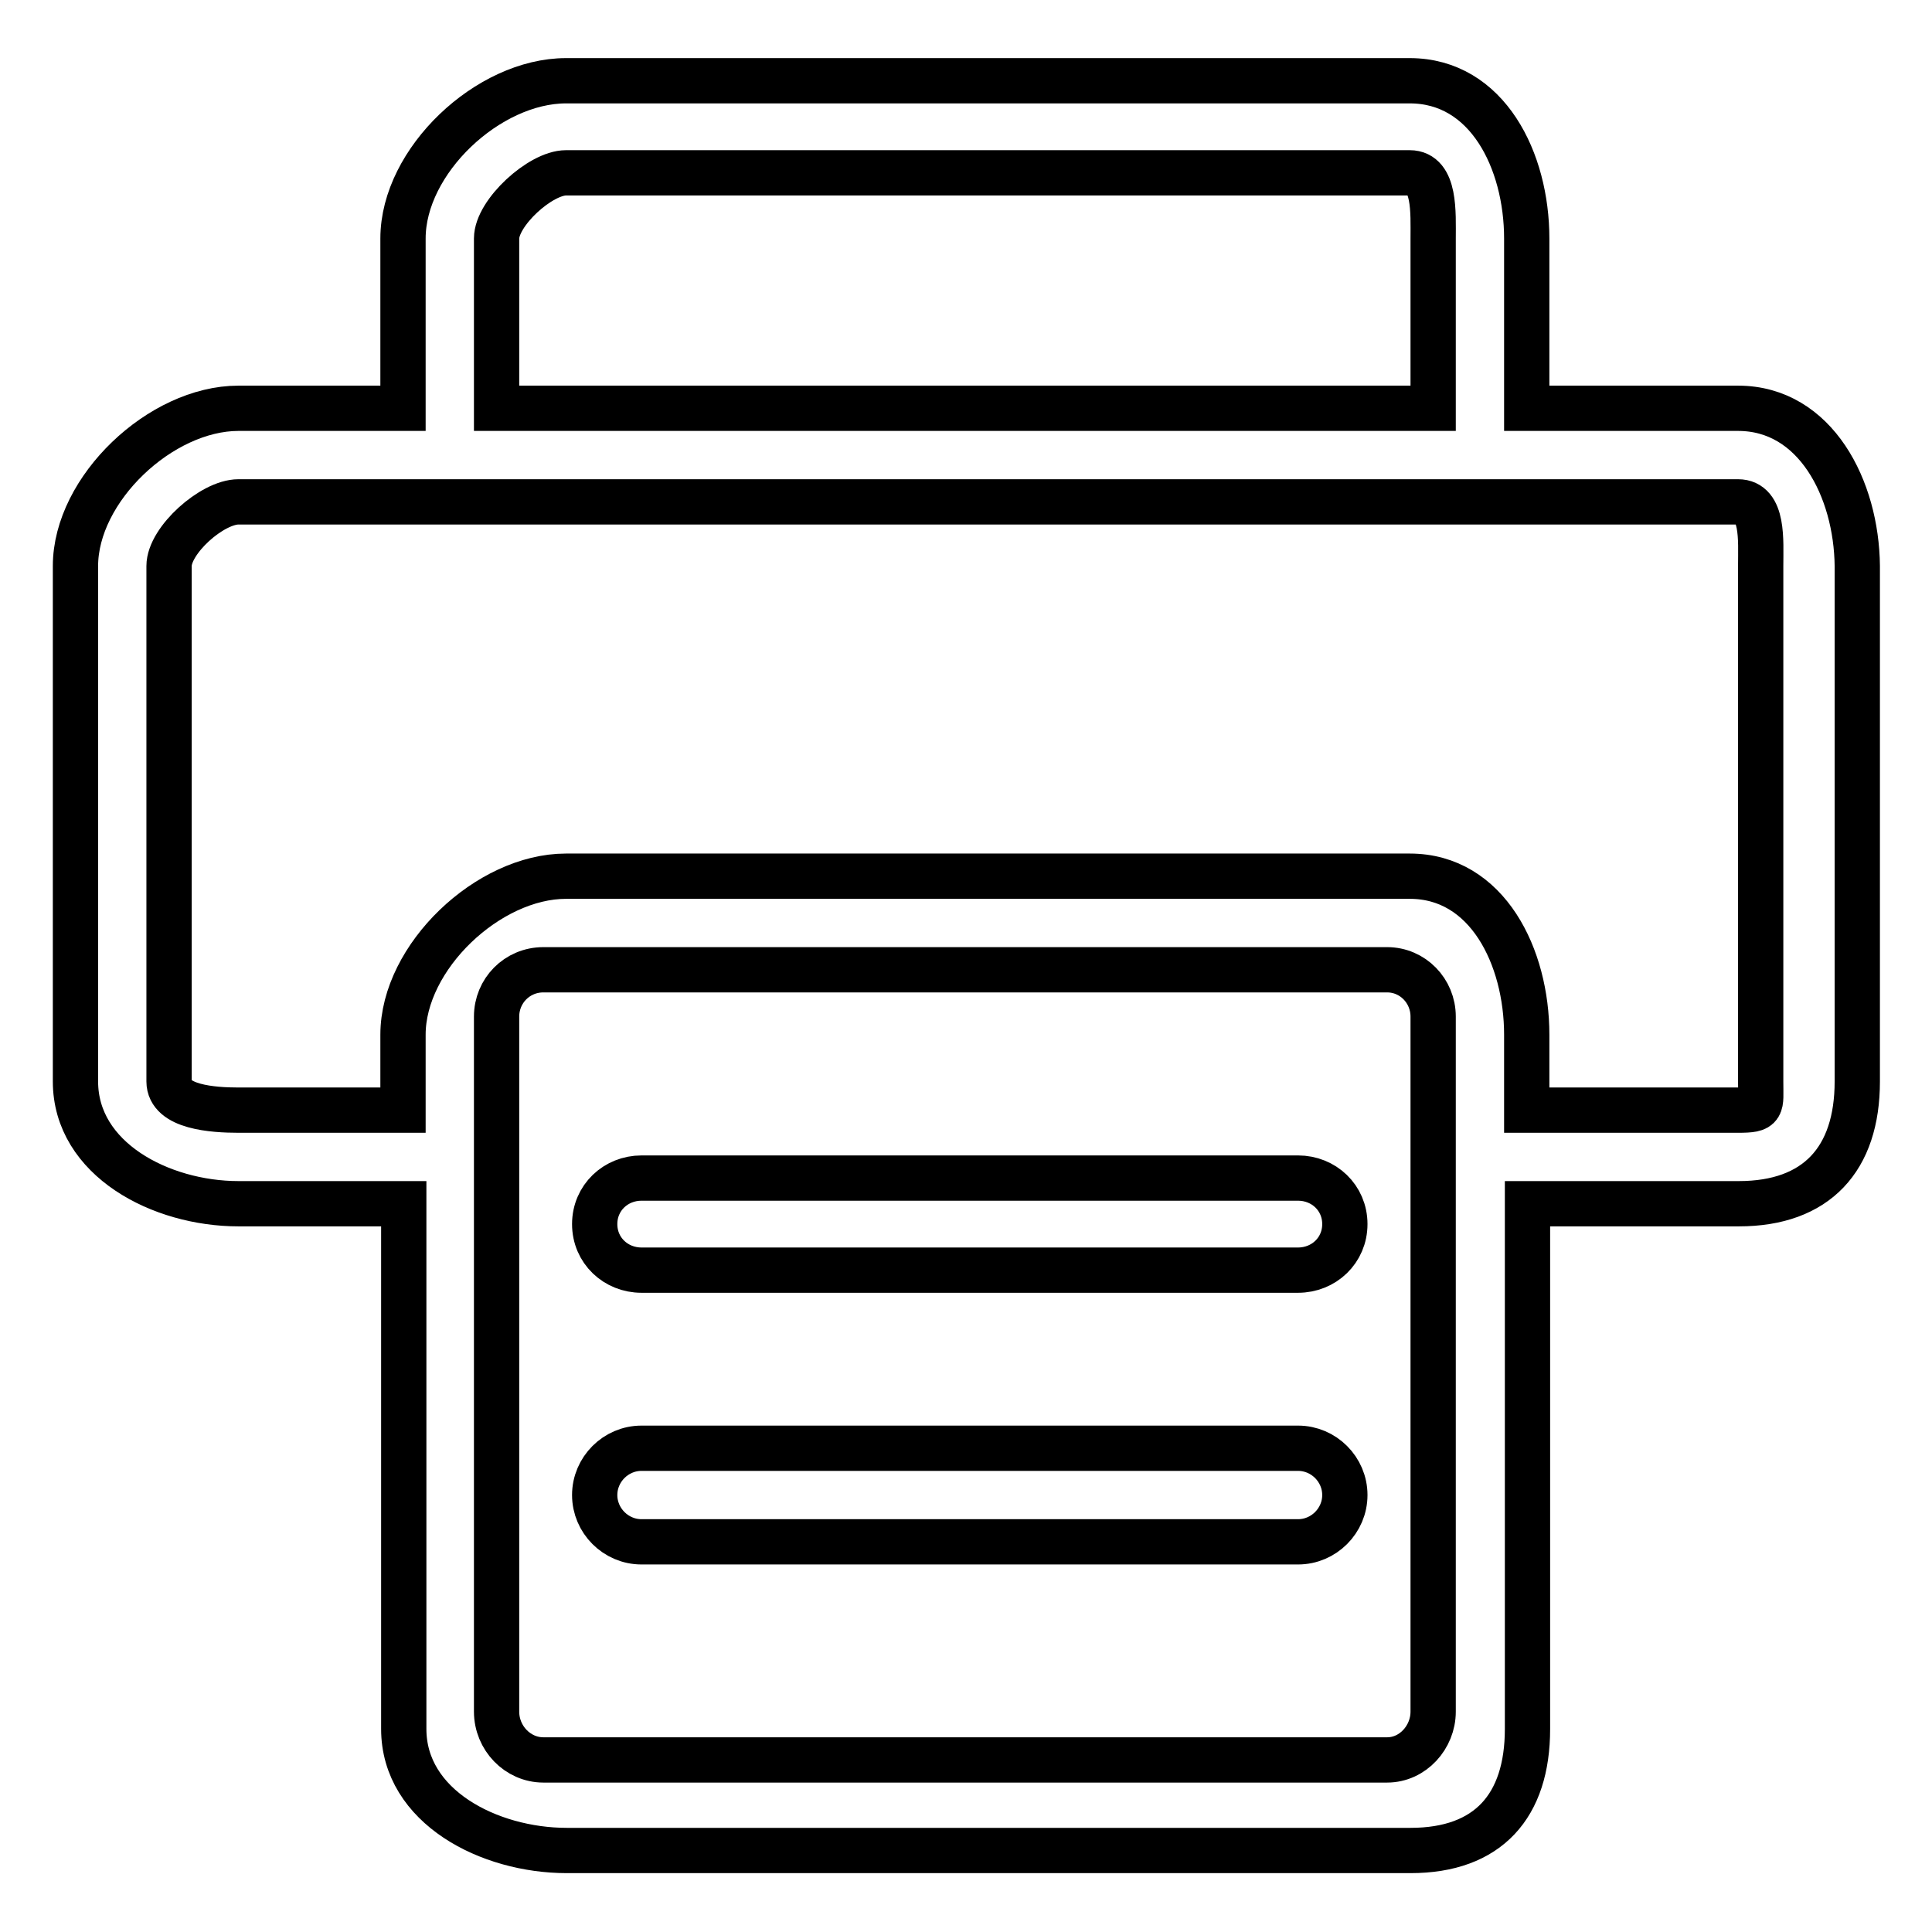 <?xml version="1.0" encoding="utf-8"?>
<!-- Svg Vector Icons : http://www.onlinewebfonts.com/icon -->
<!DOCTYPE svg PUBLIC "-//W3C//DTD SVG 1.1//EN" "http://www.w3.org/Graphics/SVG/1.1/DTD/svg11.dtd">
<svg version="1.1" xmlns="http://www.w3.org/2000/svg" xmlns:xlink="http://www.w3.org/1999/xlink" x="0px" y="0px" viewBox="0 0 256 256" enable-background="new 0 0 256 256" xml:space="preserve">
<g> <path stroke-width="6" fill-opacity="0" stroke="#000000"  d="M230.3,54.1h-28V31.6c0-10.3-5.2-20.9-15.5-20.9H75c-10.3,0-21.6,10.6-21.6,20.9v22.5H31.6 C21.3,54.1,10,64.8,10,75v68.3c0,10.3,11.3,16.2,21.6,16.2h21.9v69.6c0,10.3,11.3,16.1,21.6,16.1h111.8c10.3,0,15.5-5.9,15.5-16.1 v-69.6h28c10.3,0,15.7-5.9,15.7-16.2V75C246,64.8,240.6,54.1,230.3,54.1L230.3,54.1z M65.8,31.6c0-3.4,5.8-8.7,9.2-8.7h111.8 c3.4,0,3.1,5.3,3.1,8.7v22.5H65.8V31.6L65.8,31.6z M189.9,226.8c0,3.4-2.7,6.4-6.1,6.4H72c-3.4,0-6.2-2.9-6.2-6.4v-92.1 c0-3.4,2.7-6.2,6.2-6.2h111.8c3.4,0,6.1,2.8,6.1,6.2V226.8L189.9,226.8L189.9,226.8z M233.3,143.3c0,3.4,0.4,3.8-3,3.8h-28v-10 c0-10.3-5.2-21-15.5-21H75c-10.3,0-21.6,10.7-21.6,21v10H31.6c-3.4,0-9.2-0.4-9.2-3.8V75c0-3.4,5.7-8.5,9.2-8.5h198.7 c3.4,0,3,5.1,3,8.5V143.3L233.3,143.3L233.3,143.3z M172,156.1H85c-3.4,0-6.2,2.6-6.2,6.1s2.8,6.1,6.2,6.1H172 c3.4,0,6.2-2.6,6.2-6.1S175.4,156.1,172,156.1L172,156.1z M172,191.9H85c-3.4,0-6.2,2.8-6.2,6.2s2.8,6.2,6.2,6.2H172 c3.4,0,6.2-2.8,6.2-6.2S175.4,191.9,172,191.9L172,191.9z"/></g>
</svg>